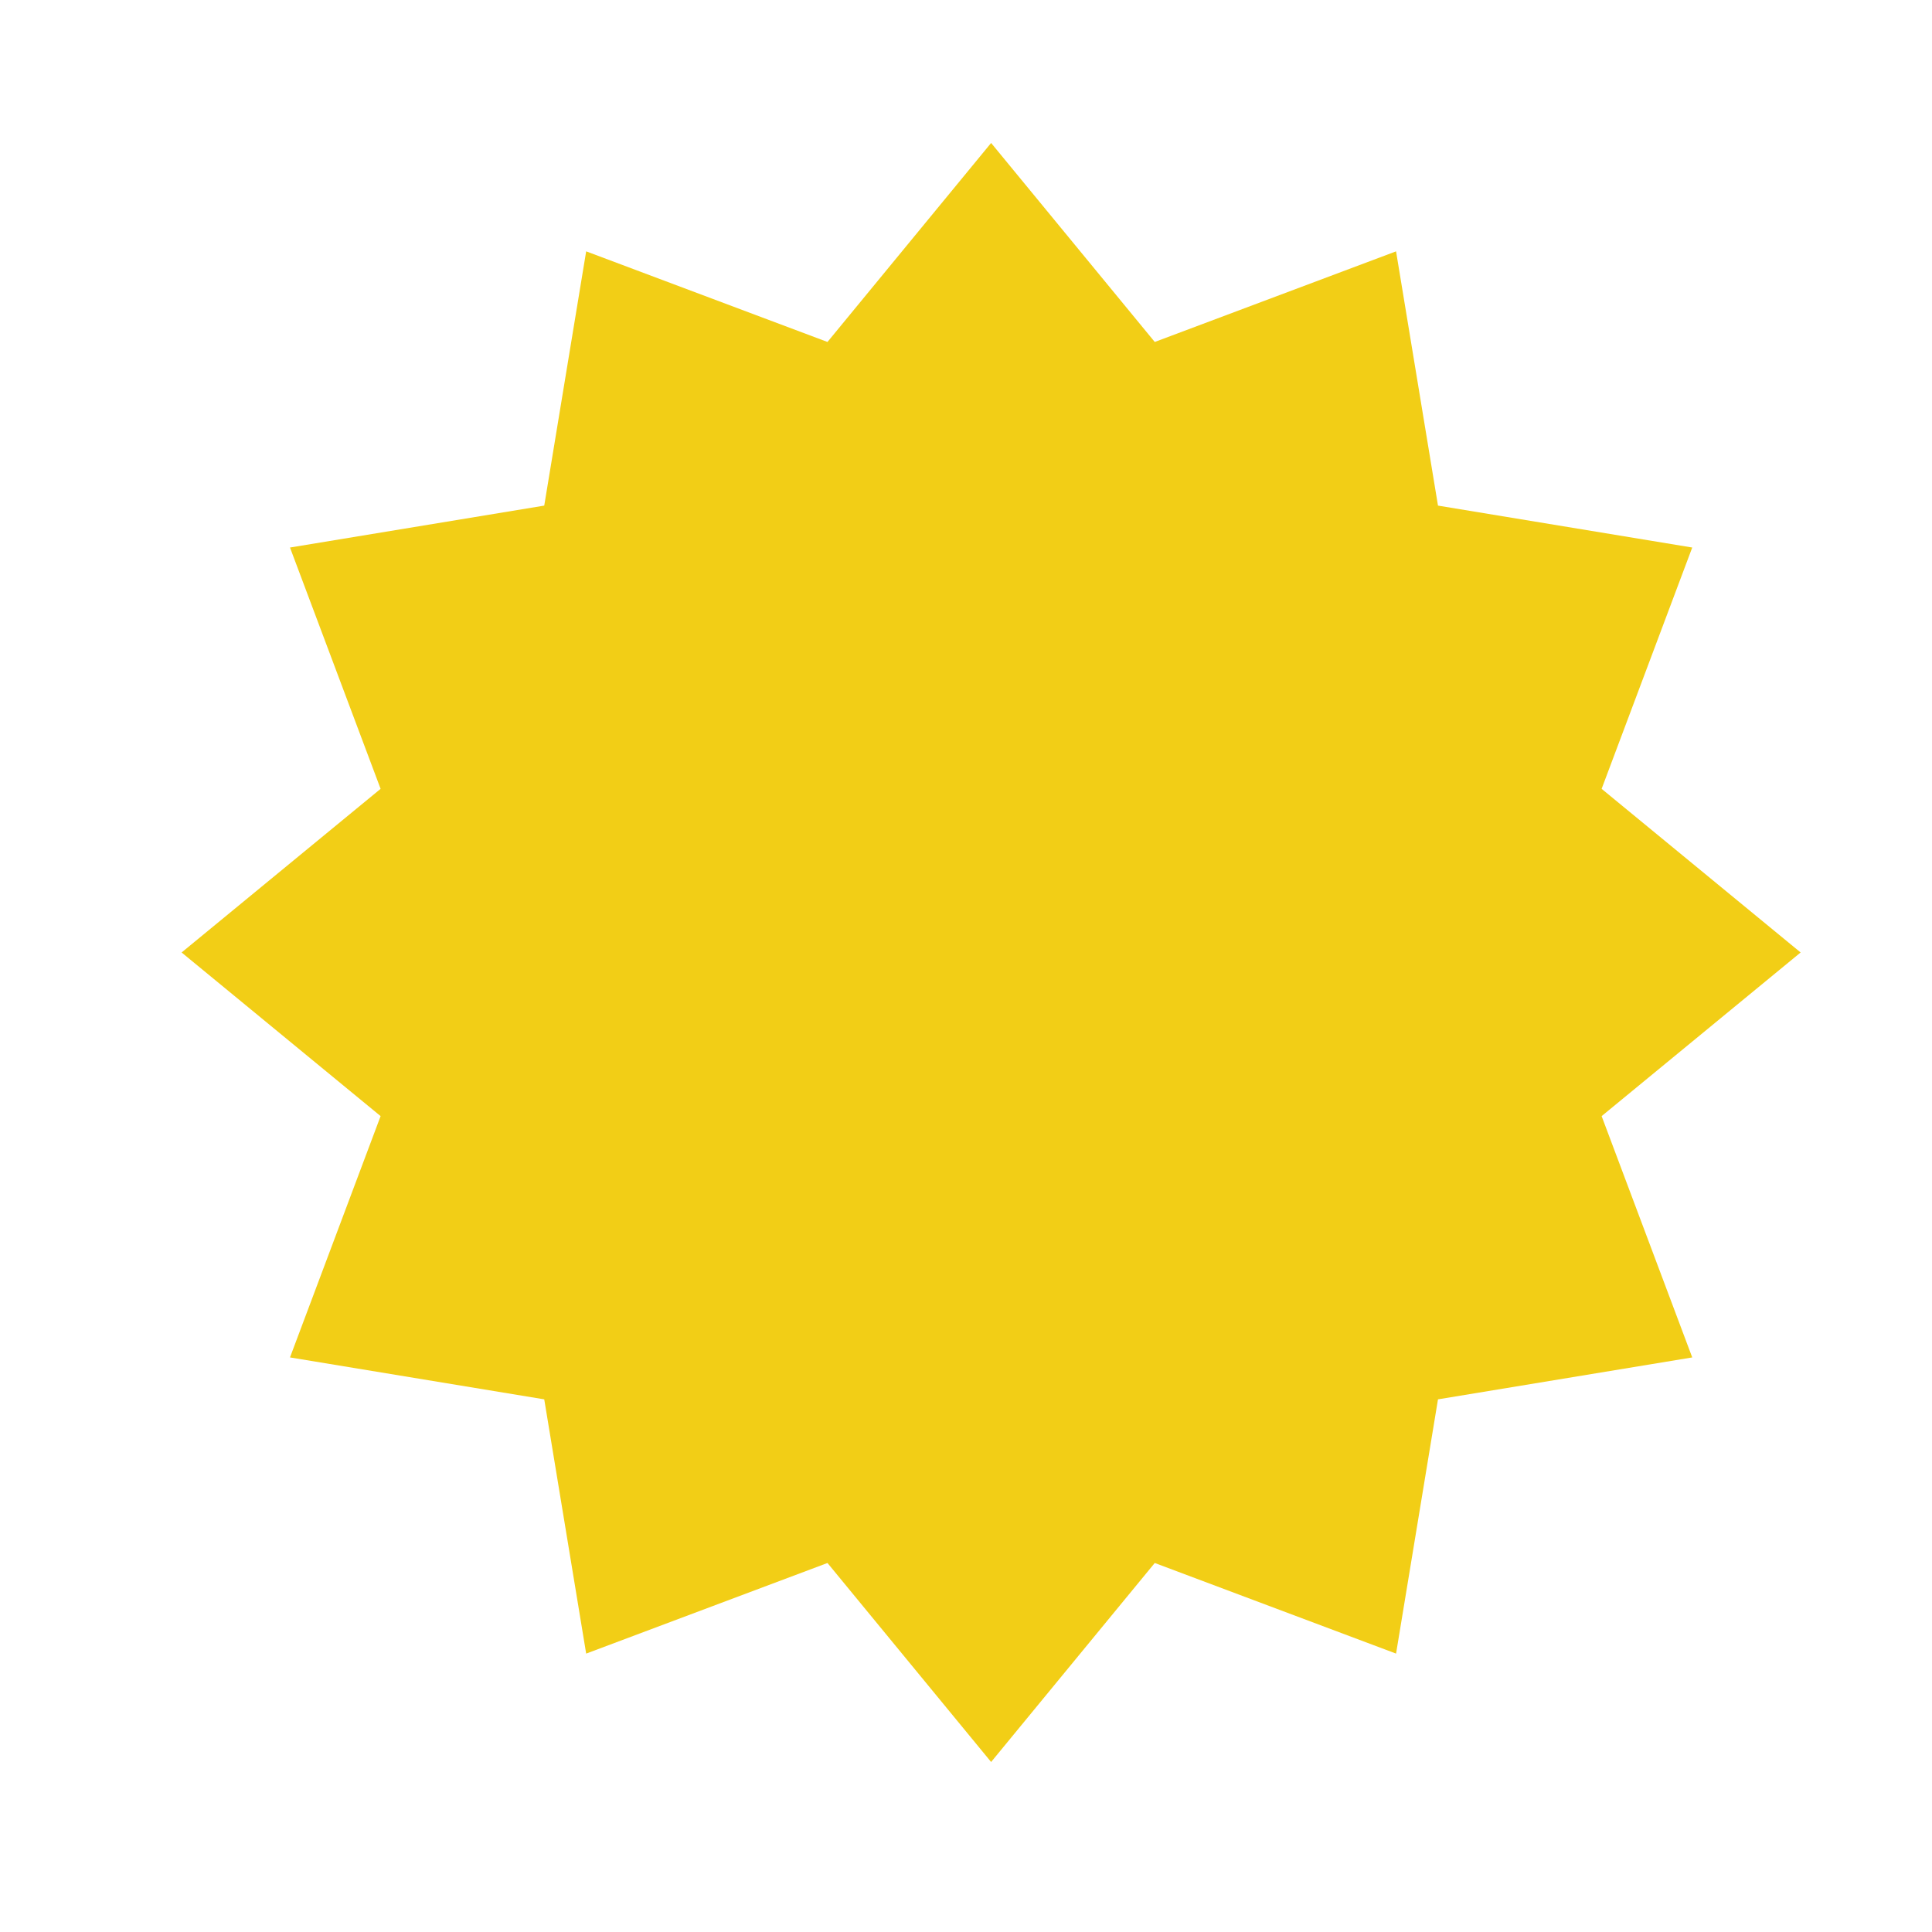<?xml version="1.0" encoding="utf-8"?>
<!-- Generator: Adobe Illustrator 23.0.1, SVG Export Plug-In . SVG Version: 6.00 Build 0)  -->
<svg version="1.1" id="Layer_1" xmlns="http://www.w3.org/2000/svg" xmlns:xlink="http://www.w3.org/1999/xlink" x="0px" y="0px"
	 width="1000px" height="1000px" viewBox="0 0 1000 1000" style="enable-background:new 0 0 1000 1000;" xml:space="preserve">
<style type="text/css">
	.st0{fill:#F2CE16;}
</style>
<polygon class="st0" points="932,493 829,577.7 875.9,702.6 744.3,724.3 722.6,855.9 597.7,809 513,912 428.3,809 303.4,855.9 
	281.7,724.3 150.1,702.6 197,577.7 94,493 197,408.3 150.1,283.4 281.7,261.7 303.4,130.1 428.3,177 513,74 597.7,177 722.6,130.1 
	744.3,261.7 875.9,283.4 829,408.3 "/>
</svg>
